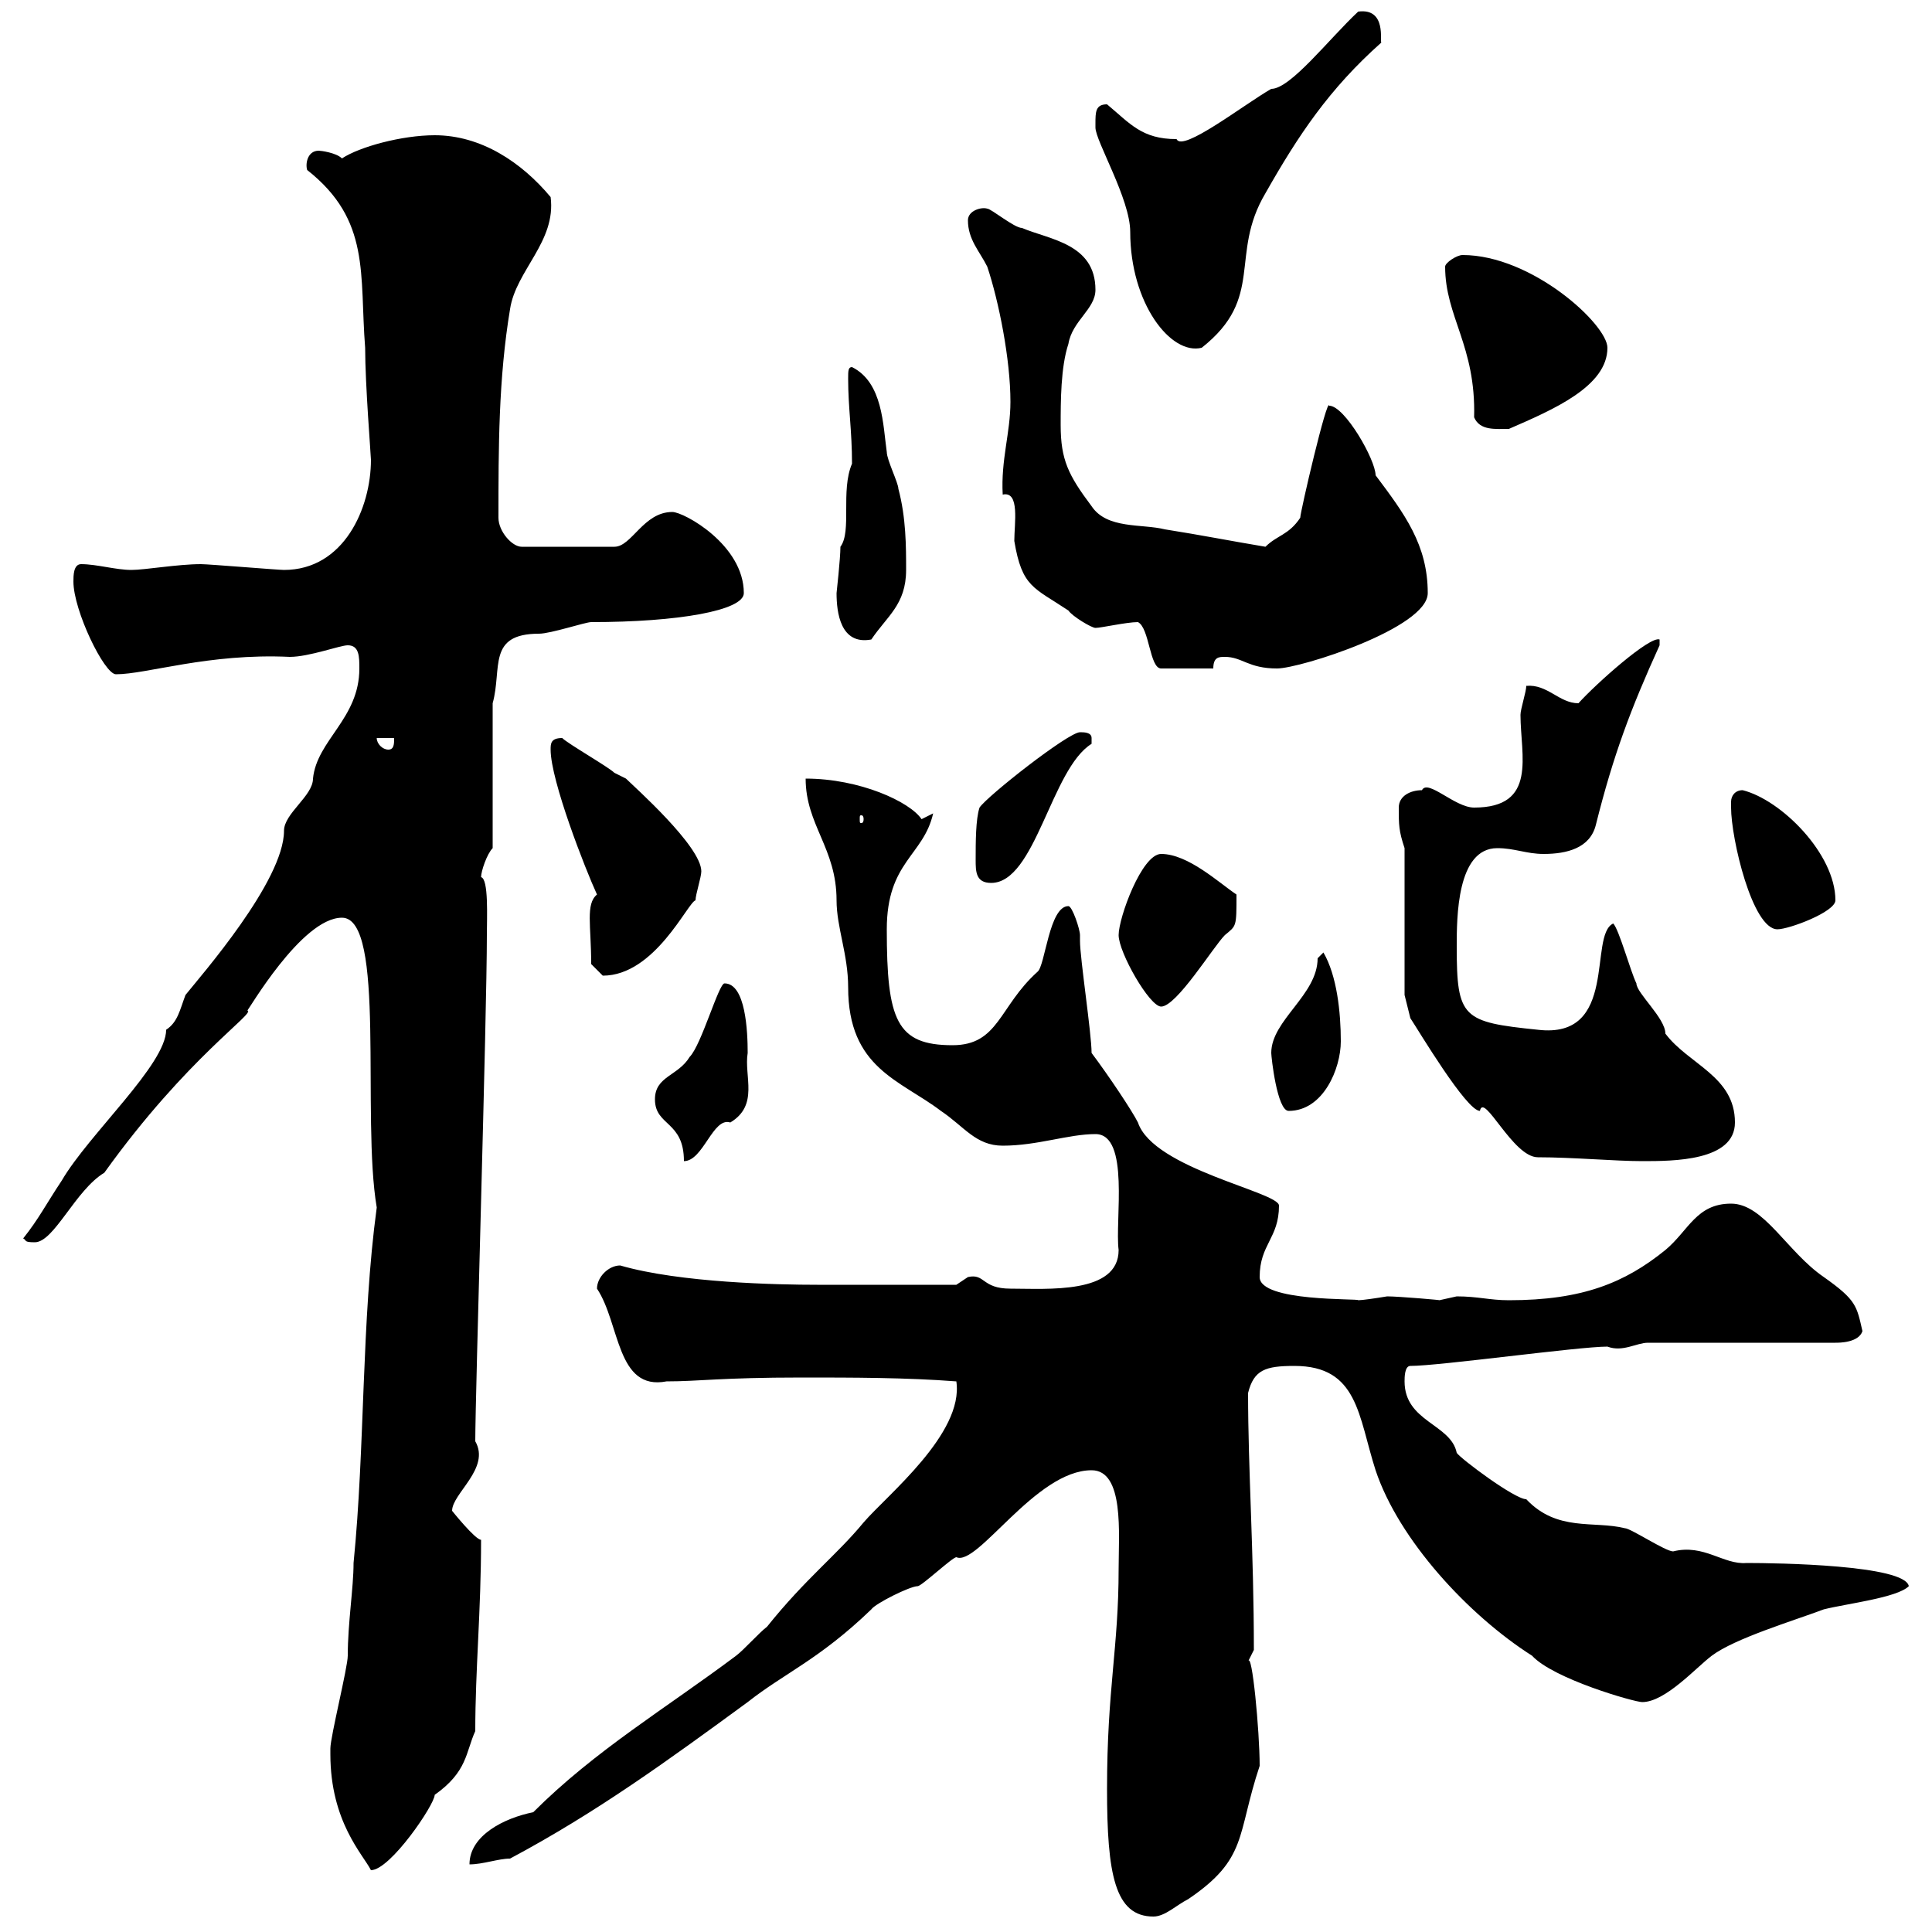 <svg xmlns="http://www.w3.org/2000/svg" xmlns:xlink="http://www.w3.org/1999/xlink" width="300" height="300"><path d="M171.90 277.80C171.90 291 173.10 297.60 179.10 297.60C180.90 297.60 182.70 295.80 184.50 294.90C193.80 288.60 192 285 195.60 274.20C195.60 268.80 194.40 256.20 193.80 258C193.80 258 194.70 256.20 194.70 256.20C194.70 240.90 193.80 228.30 193.80 216.30C194.70 212.70 196.50 212.10 201 212.10C210.90 212.10 210.90 219.90 213.60 228.30C217.20 239.10 228 250.80 237.90 257.10C241.20 260.70 253.80 264.30 255 264.30C258.60 264.30 263.40 258.90 265.80 257.10C269.40 254.40 278.40 251.70 283.20 249.90C286.80 249 294.60 248.10 296.40 246.30C295.80 243 276 242.70 271.20 242.70C267.60 243 264.60 239.70 259.80 240.90C258.60 240.90 253.20 237.30 252.30 237.30C247.50 236.10 241.80 237.90 237 232.80C235.20 232.80 226.80 226.50 226.20 225.60C225.30 221.10 218.10 220.80 218.10 214.50C218.10 213.90 218.10 212.10 219 212.10C223.50 212.10 245.10 209.10 249.60 209.10C252 210 254.10 208.50 255.90 208.50L285 208.50C285.60 208.50 288.60 208.50 289.20 206.70C288.30 202.80 288.30 201.90 283.20 198.30C277.50 194.40 273.90 186.90 268.80 186.90C263.40 186.90 262.20 191.10 258.60 194.10C252.30 199.20 245.70 201.90 234.30 201.90C231.30 201.90 229.50 201.30 226.20 201.30C226.20 201.30 223.50 201.90 223.50 201.90C224.10 201.90 217.20 201.30 215.40 201.30C213.60 201.60 211.50 201.90 210.90 201.90C211.20 201.60 195.60 202.20 195.60 198.30C195.60 193.20 198.60 192.30 198.60 187.20C198.60 185.10 179.10 181.50 176.70 174.30C175.80 172.50 172.20 167.10 169.50 163.50C169.50 160.50 167.70 148.80 167.70 146.10C167.70 146.10 167.70 145.20 167.70 145.20C167.70 144.30 166.50 140.70 165.90 140.70C162.90 140.70 162.30 150 161.10 150.90C155.10 156.30 155.10 162.30 147.90 162.30C139.20 162.30 137.70 158.40 137.70 144.30C137.70 133.80 143.40 132.90 144.90 126.30L143.10 127.20C141.30 124.50 133.50 120.90 125.10 120.90C125.10 128.10 129.90 131.70 129.90 139.80C129.90 144 131.70 148.20 131.70 153.30C131.70 165.90 139.80 167.70 146.10 172.50C149.70 174.90 151.50 177.90 155.70 177.90C161.10 177.90 165.90 176.10 170.10 176.10C175.50 176.10 173.10 189.60 173.70 194.10C173.70 201 162.60 200.10 156.90 200.10C152.40 200.10 153 197.70 150.30 198.30C150.30 198.30 148.50 199.50 148.50 199.50L126.90 199.50C120.90 199.50 105.60 199.20 96.30 196.50C94.50 196.50 92.70 198.30 92.70 200.10C96.30 205.50 95.70 216 103.50 214.50C108.60 214.50 111.90 213.90 124.50 213.90C132.30 213.90 140.70 213.90 148.50 214.50C149.70 222.60 137.70 232.20 134.10 236.40C129.90 241.50 125.10 245.10 119.10 252.60C117.90 253.50 115.50 256.20 114.30 257.10C103.50 265.20 92.40 271.80 82.80 281.40C78.30 282.30 72.90 285 72.90 289.50C75 289.50 77.40 288.60 79.20 288.60C92.70 281.40 103.80 273.30 116.10 264.30C121.80 259.80 127.20 257.70 135.30 249.90C135.90 249 141.30 246.30 142.50 246.30C143.10 246.30 147.90 241.80 148.50 241.80C151.80 243.30 160.80 228.30 169.50 228.30C174.60 228.30 173.70 238.20 173.70 243.60C173.70 255.90 171.90 262.20 171.90 277.80ZM51.30 272.40C51.30 282.90 56.40 288 57.60 290.40C60.60 290.40 67.50 280.20 67.50 278.70C72.60 275.10 72.30 272.10 73.80 268.80C73.80 259.20 74.70 250.20 74.70 239.10C73.80 239.10 70.20 234.60 70.20 234.60C70.20 231.90 76.20 228 73.80 223.80C73.80 216.60 75.60 157.80 75.60 145.20C75.60 142.50 75.90 136.50 74.70 136.20C74.70 135.30 75.60 132.60 76.50 131.70L76.50 109.20C78 103.80 75.60 98.40 83.70 98.40C85.50 98.40 90.90 96.60 91.80 96.60C105.30 96.60 115.50 94.80 115.50 92.10C115.50 84.60 106.20 79.50 104.40 79.50C99.90 79.50 98.10 84.90 95.40 84.90L81 84.90C79.50 84.90 77.40 82.50 77.40 80.40C77.40 69.60 77.40 58.80 79.20 48C80.10 42 86.40 37.50 85.50 30.60C81 25.20 74.70 21 67.50 21C62.40 21 55.80 22.80 53.10 24.60C52.20 23.70 49.80 23.40 49.50 23.40C47.70 23.40 47.40 25.50 47.70 26.40C57.60 34.20 55.80 42.60 56.70 54C56.70 59.70 57.60 70.80 57.60 71.40C57.60 78.90 53.40 88.50 44.10 88.50C43.20 88.50 32.40 87.60 31.20 87.60C27.60 87.60 22.50 88.50 20.40 88.50C18 88.50 15 87.60 12.60 87.60C11.40 87.60 11.40 89.40 11.40 90.30C11.40 94.80 16.20 104.70 18 104.70C22.80 104.70 32.40 101.40 45 102C48 102 52.80 100.20 54 100.20C55.80 100.20 55.80 102 55.80 103.80C55.80 111.60 49.20 114.90 48.60 120.90C48.60 123.60 44.10 126.30 44.10 129C44.10 136.80 31.20 151.50 28.80 154.50C27.90 156.90 27.60 158.70 25.80 159.90C25.80 165.30 13.80 176.10 9.60 183.30C7.20 186.90 6 189.30 3.60 192.30C4.20 192.60 3.60 192.90 5.40 192.90C8.40 192.90 11.70 184.80 16.20 182.10C29.10 164.10 39.90 157.20 38.40 156.90C38.40 157.20 46.80 142.50 53.10 142.50C60 142.50 56.10 173.40 58.50 187.50C56.10 205.20 56.70 224.70 54.90 242.70C54.90 246.60 54 252 54 257.10C54 258.90 51.30 269.70 51.30 271.50C51.30 271.50 51.30 272.40 51.30 272.40ZM218.10 154.50L219 158.10C220.20 159.90 227.70 172.50 229.80 172.50C230.40 169.50 234.90 179.70 238.80 179.70C244.20 179.70 250.80 180.30 255 180.30C259.80 180.30 269.40 180.30 269.40 174.30C269.40 167.10 262.20 165.30 258.60 160.50C258.60 158.10 254.10 154.20 254.10 152.70C253.20 150.90 251.40 144.30 250.50 143.40C246.60 145.20 251.40 161.40 238.80 159.90C227.10 158.70 226.20 158.10 226.20 147C226.20 142.50 226.20 131.70 232.50 131.70C235.20 131.70 237 132.60 239.70 132.60C243.30 132.60 246.90 131.70 247.80 128.10C250.50 117.30 253.20 110.10 257.70 100.20L257.70 99.30C256.20 98.70 247.80 106.20 245.10 109.20C242.10 109.20 240.30 106.20 237 106.50C237 107.40 236.10 110.10 236.10 111C236.10 117.30 238.80 125.40 228.90 125.40C225.90 125.40 221.70 120.90 220.80 122.70C219 122.70 217.20 123.60 217.20 125.40C217.20 128.10 217.20 129 218.10 131.70ZM101.70 170.70C101.70 174.90 106.20 174 106.20 180.30C109.20 180.30 110.70 173.40 113.40 174.30C117.90 171.60 115.50 167.10 116.10 163.50C116.10 160.20 115.80 152.70 112.50 152.70C111.60 152.70 108.90 162.30 107.10 164.10C105.30 167.10 101.70 167.10 101.70 170.70ZM197.40 163.50C197.40 164.10 198.30 172.50 200.10 172.50C205.50 172.50 208.20 165.90 208.20 161.70C208.20 157.20 207.60 151.50 205.50 147.90C205.50 147.90 204.60 148.80 204.60 148.80C204.60 154.50 197.40 158.40 197.40 163.50ZM173.70 145.20C173.70 147.90 178.50 156.30 180.30 156.30C182.70 156.30 188.40 147 190.20 145.20C192 143.70 192 144 192 138.90C189.30 137.10 184.50 132.60 180.30 132.60C177.30 132.60 173.70 142.50 173.70 145.20ZM91.80 149.70C91.80 149.70 93.60 151.50 93.60 151.50C101.70 151.50 106.80 140.10 108 139.80C108 138.90 108.90 136.20 108.90 135.30C108.90 131.40 98.40 122.10 97.20 120.90C97.20 120.90 95.40 120 95.40 120C94.50 119.10 88.20 115.50 87.30 114.60C85.50 114.60 85.50 115.50 85.50 116.40C85.50 121.20 90.90 135 92.70 138.90C90.90 140.40 91.80 143.70 91.80 149.70ZM268.80 124.50C268.80 124.50 268.80 125.40 268.80 125.40C268.80 130.20 272.10 144.30 276 144.30C277.80 144.30 285 141.60 285 139.80C285 132.60 276.60 124.20 270.60 122.70C269.40 122.70 268.80 123.60 268.80 124.50ZM151.50 133.50C151.50 135.30 151.50 137.10 153.90 137.10C160.80 137.10 163.20 119.40 169.50 115.50C169.50 115.50 169.50 115.50 169.50 114.60C169.50 113.70 168.30 113.70 167.70 113.70C165.90 113.70 153.30 123.60 152.10 125.40C151.50 127.20 151.50 130.80 151.50 133.50ZM134.10 127.20C134.10 127.80 133.80 127.80 133.80 127.80C133.50 127.80 133.50 127.80 133.50 127.20C133.50 126.60 133.50 126.60 133.80 126.60C133.80 126.60 134.10 126.60 134.10 127.20ZM58.50 114.60L61.20 114.60C61.20 115.50 61.20 116.40 60.30 116.40C59.40 116.40 58.50 115.50 58.50 114.60ZM176.70 96.60C178.50 97.50 178.50 103.80 180.30 103.80L188.40 103.80C188.40 102 189.30 102 190.20 102C192.90 102 193.80 103.80 198.30 103.80C201.90 103.80 221.70 97.50 221.70 92.10C221.70 84.60 218.10 79.80 213.60 73.80C213.60 71.40 208.80 63 206.40 63C206.10 61.50 201.90 79.50 201.90 80.40C200.10 83.10 198.30 83.10 196.50 84.90C191.10 84 186.60 83.10 180.90 82.20C177.30 81.30 171.90 82.20 169.50 78.60C165.90 73.80 164.70 71.40 164.70 66C164.70 62.40 164.70 57 165.90 53.40C166.50 49.80 170.10 48 170.10 45C170.10 37.80 162.90 37.20 158.70 35.40C157.50 35.40 153.90 32.40 153.30 32.40C152.40 32.10 150.30 32.70 150.30 34.20C150.30 37.20 152.10 39 153.30 41.40C155.10 46.80 156.90 55.80 156.90 62.40C156.90 67.20 155.40 71.40 155.70 76.80C158.40 76.20 157.50 81.30 157.50 84C158.70 91.20 160.50 91.20 165.90 94.80C166.50 95.70 169.50 97.50 170.10 97.50C171 97.50 174.90 96.60 176.70 96.60ZM129.90 92.10C129.90 95.10 130.50 100.20 135.30 99.30C137.70 95.70 140.70 93.90 140.70 88.50C140.70 84.90 140.70 80.40 139.50 75.90C139.50 75 137.70 71.40 137.70 70.20C137.10 66 137.10 59.40 132.30 57C131.70 57 131.70 57.60 131.70 58.80C131.70 63.30 132.30 66.90 132.30 72C130.50 76.20 132.30 82.50 130.50 84.90C130.50 86.70 129.90 92.10 129.90 92.10ZM224.40 41.40C224.40 49.20 229.20 53.70 228.90 64.80C229.80 66.90 232.20 66.60 234.30 66.60C241.20 63.60 249.60 60 249.60 54C249.60 50.40 237.90 39.60 227.10 39.60C226.20 39.60 224.40 40.80 224.40 41.40ZM170.10 19.20C170.10 19.20 170.10 19.80 170.10 19.80C170.10 21.90 175.50 30.90 175.50 36C175.50 47.10 181.80 55.20 186.60 54C196.50 46.20 190.80 39.60 196.50 30C201.60 21 206.40 13.80 214.50 6.60C214.20 6.60 215.40 1.20 210.90 1.80C206.40 6 200.40 13.80 197.40 13.80C193.20 16.20 183.60 23.70 182.70 21.60C177.30 21.60 175.50 19.20 171.90 16.20C170.10 16.20 170.10 17.40 170.10 19.20Z"/></svg>
